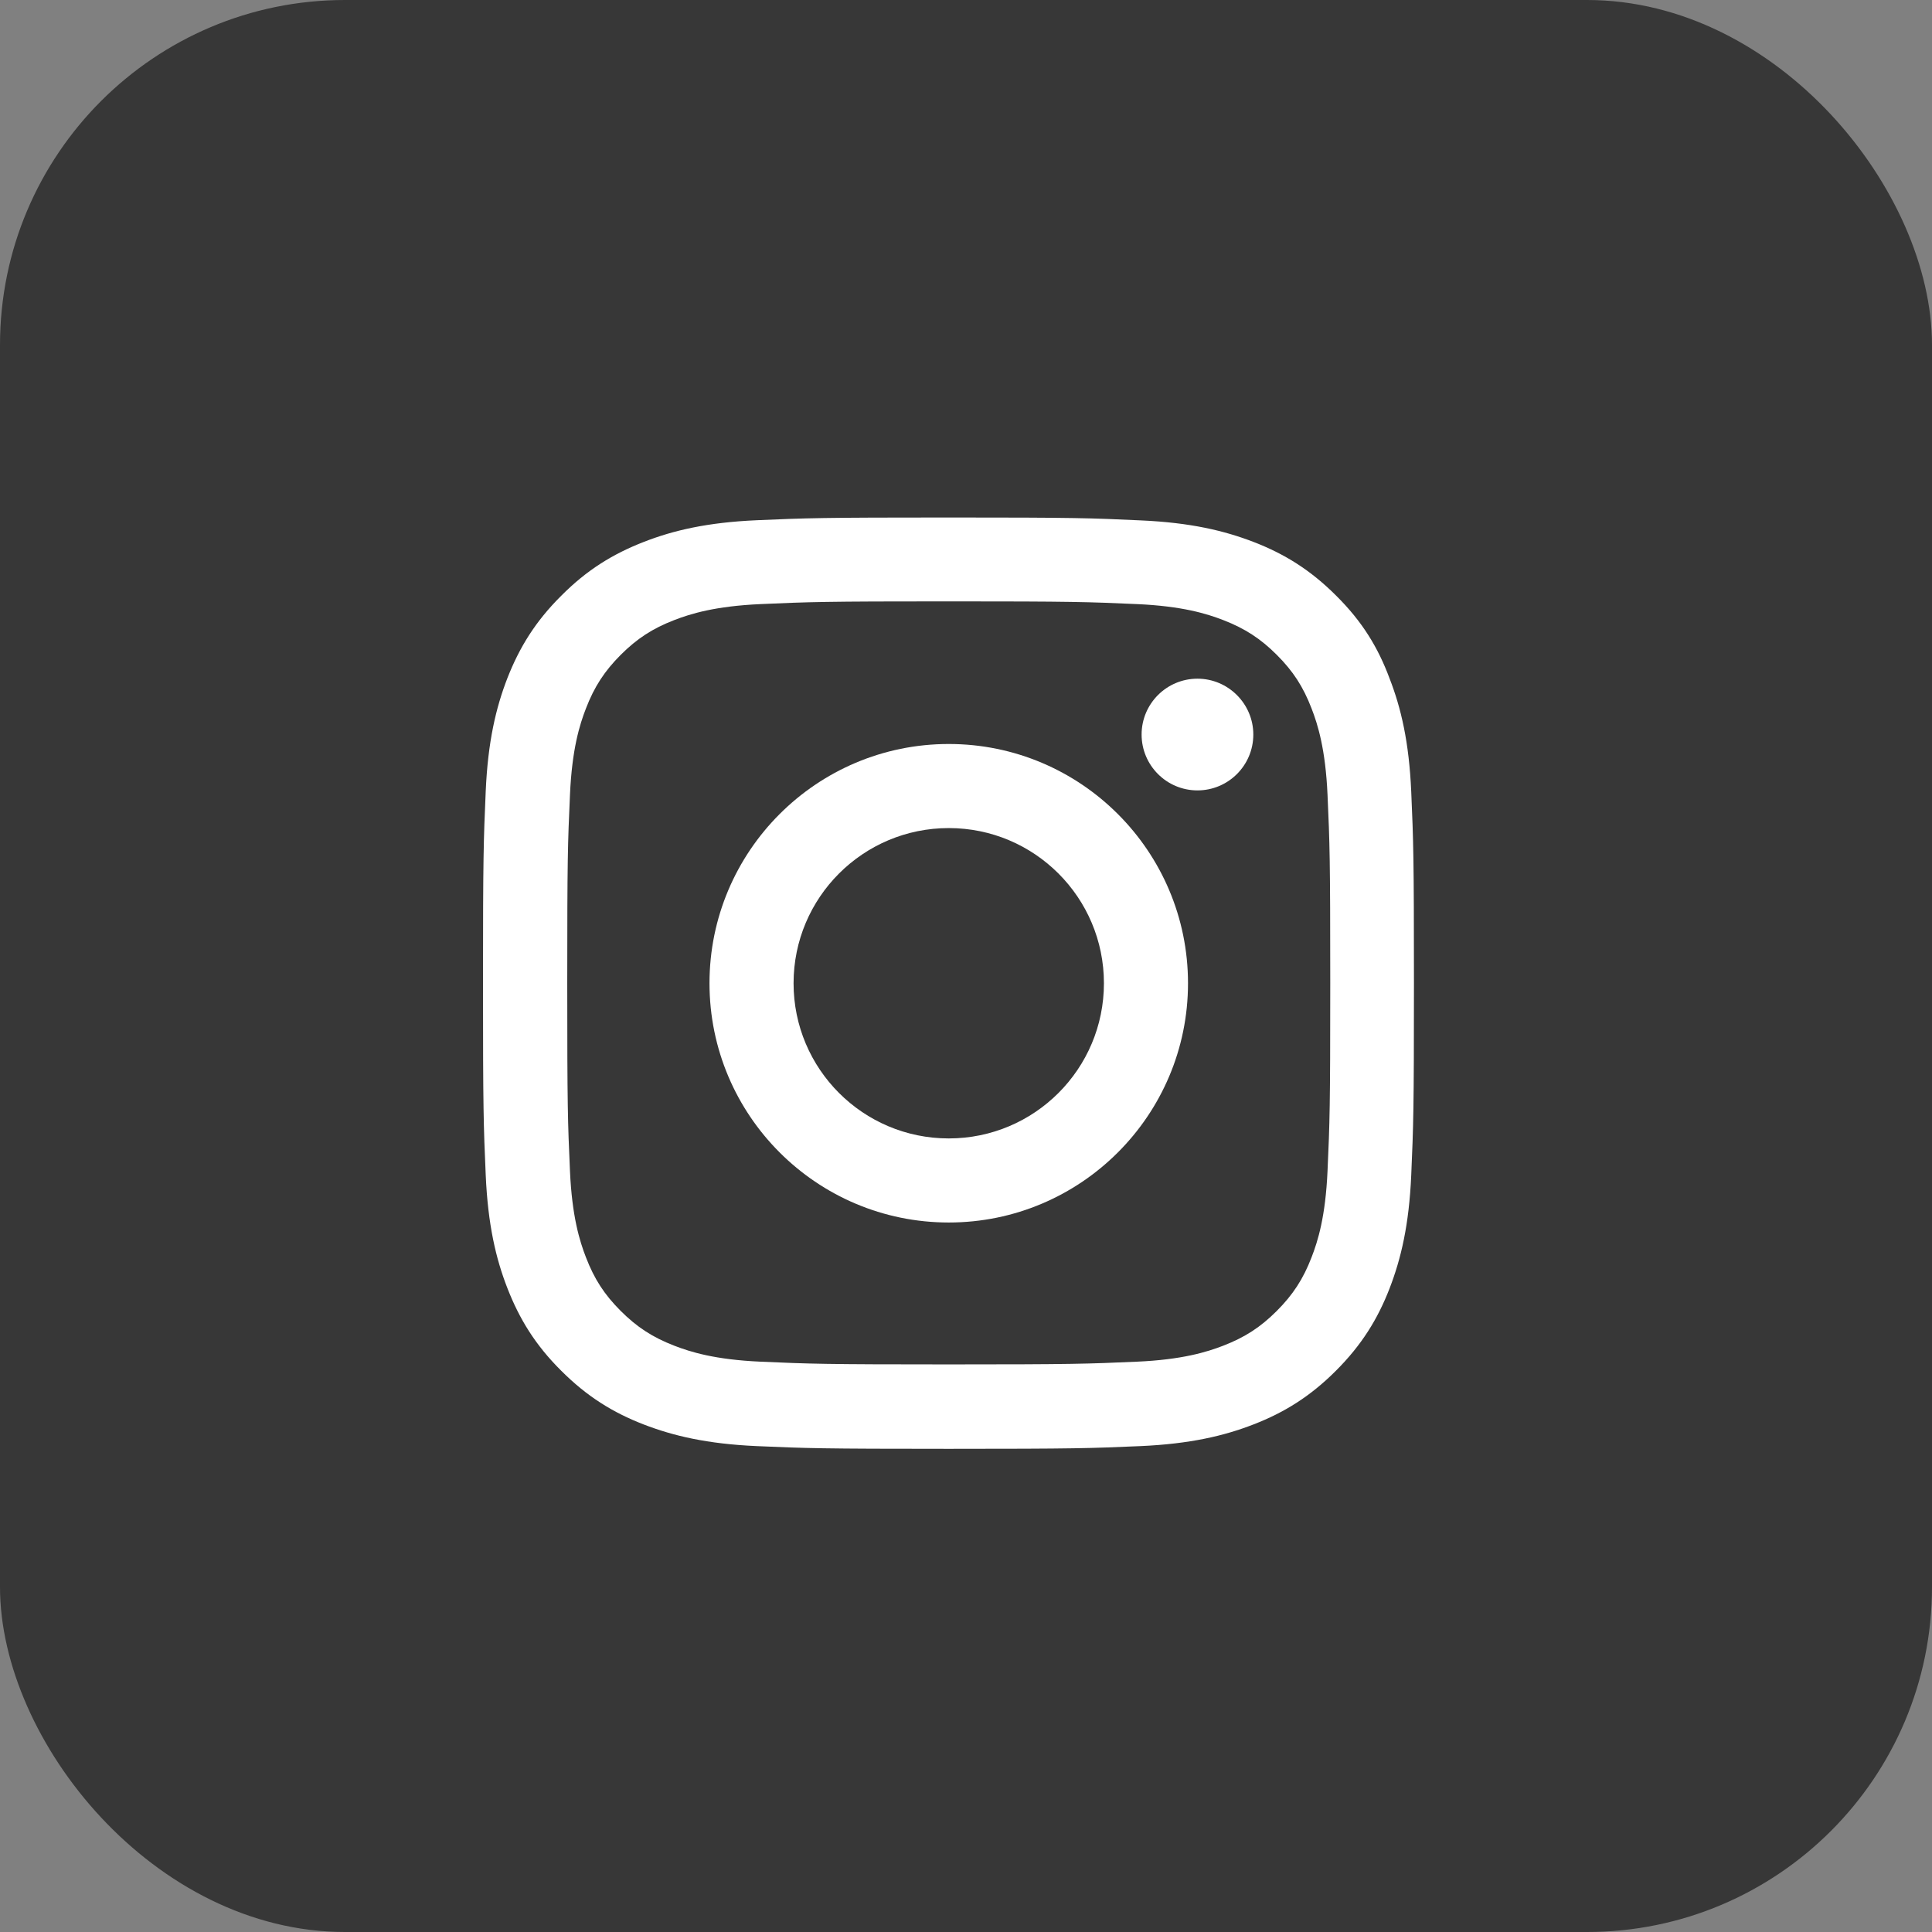 <?xml version="1.0" encoding="UTF-8"?> <svg xmlns="http://www.w3.org/2000/svg" width="56" height="56" viewBox="0 0 56 56" fill="none"><rect x="0" y="0" width="56" height="56" fill="#808080" stroke="none"/> <rect width="56" height="56" rx="10" fill="#373737"></rect> <g clip-path="url(#clip0_300_805)"> <path d="M27.5 17.431C31.107 17.431 31.534 17.447 32.953 17.51C34.271 17.568 34.983 17.79 35.458 17.974C36.085 18.217 36.539 18.512 37.008 18.981C37.483 19.456 37.773 19.904 38.015 20.532C38.2 21.006 38.421 21.724 38.479 23.037C38.543 24.46 38.558 24.888 38.558 28.489C38.558 32.096 38.543 32.524 38.479 33.942C38.421 35.261 38.2 35.972 38.015 36.447C37.773 37.075 37.477 37.528 37.008 37.998C36.533 38.472 36.085 38.762 35.458 39.005C34.983 39.189 34.266 39.411 32.953 39.469C31.529 39.532 31.102 39.548 27.5 39.548C23.893 39.548 23.466 39.532 22.047 39.469C20.729 39.411 20.017 39.189 19.542 39.005C18.915 38.762 18.461 38.467 17.992 37.998C17.517 37.523 17.227 37.075 16.985 36.447C16.8 35.972 16.579 35.255 16.521 33.942C16.457 32.518 16.442 32.091 16.442 28.489C16.442 24.882 16.457 24.455 16.521 23.037C16.579 21.718 16.8 21.006 16.985 20.532C17.227 19.904 17.523 19.451 17.992 18.981C18.467 18.507 18.915 18.217 19.542 17.974C20.017 17.79 20.734 17.568 22.047 17.51C23.466 17.447 23.893 17.431 27.5 17.431ZM27.5 15C23.835 15 23.376 15.016 21.936 15.079C20.502 15.142 19.516 15.374 18.662 15.707C17.77 16.055 17.016 16.514 16.268 17.268C15.514 18.016 15.055 18.77 14.707 19.656C14.374 20.516 14.142 21.497 14.079 22.931C14.016 24.376 14 24.835 14 28.5C14 32.165 14.016 32.624 14.079 34.063C14.142 35.498 14.374 36.484 14.707 37.338C15.055 38.23 15.514 38.984 16.268 39.732C17.016 40.481 17.77 40.945 18.656 41.288C19.516 41.62 20.497 41.852 21.931 41.916C23.371 41.979 23.83 41.995 27.495 41.995C31.16 41.995 31.619 41.979 33.058 41.916C34.493 41.852 35.479 41.62 36.333 41.288C37.219 40.945 37.973 40.481 38.722 39.732C39.471 38.984 39.935 38.23 40.278 37.344C40.61 36.484 40.842 35.503 40.905 34.069C40.968 32.629 40.984 32.17 40.984 28.505C40.984 24.84 40.968 24.381 40.905 22.942C40.842 21.507 40.61 20.521 40.278 19.667C39.945 18.77 39.486 18.016 38.732 17.268C37.984 16.519 37.23 16.055 36.344 15.712C35.484 15.38 34.503 15.148 33.069 15.084C31.624 15.016 31.165 15 27.5 15Z" fill="white"></path> <path d="M27.5 21.565C23.672 21.565 20.565 24.672 20.565 28.5C20.565 32.328 23.672 35.435 27.5 35.435C31.328 35.435 34.435 32.328 34.435 28.5C34.435 24.672 31.328 21.565 27.5 21.565ZM27.5 32.998C25.016 32.998 23.002 30.984 23.002 28.5C23.002 26.016 25.016 24.002 27.5 24.002C29.984 24.002 31.998 26.016 31.998 28.5C31.998 30.984 29.984 32.998 27.5 32.998Z" fill="white"></path> <path d="M36.328 21.291C36.328 22.188 35.6 22.91 34.709 22.91C33.812 22.91 33.09 22.182 33.09 21.291C33.09 20.395 33.818 19.672 34.709 19.672C35.6 19.672 36.328 20.4 36.328 21.291Z" fill="white"></path> </g> <defs> <clipPath id="clip0_300_805"> <rect width="27" height="27" fill="white" transform="translate(14 15)"></rect> </clipPath> </defs> </svg> 